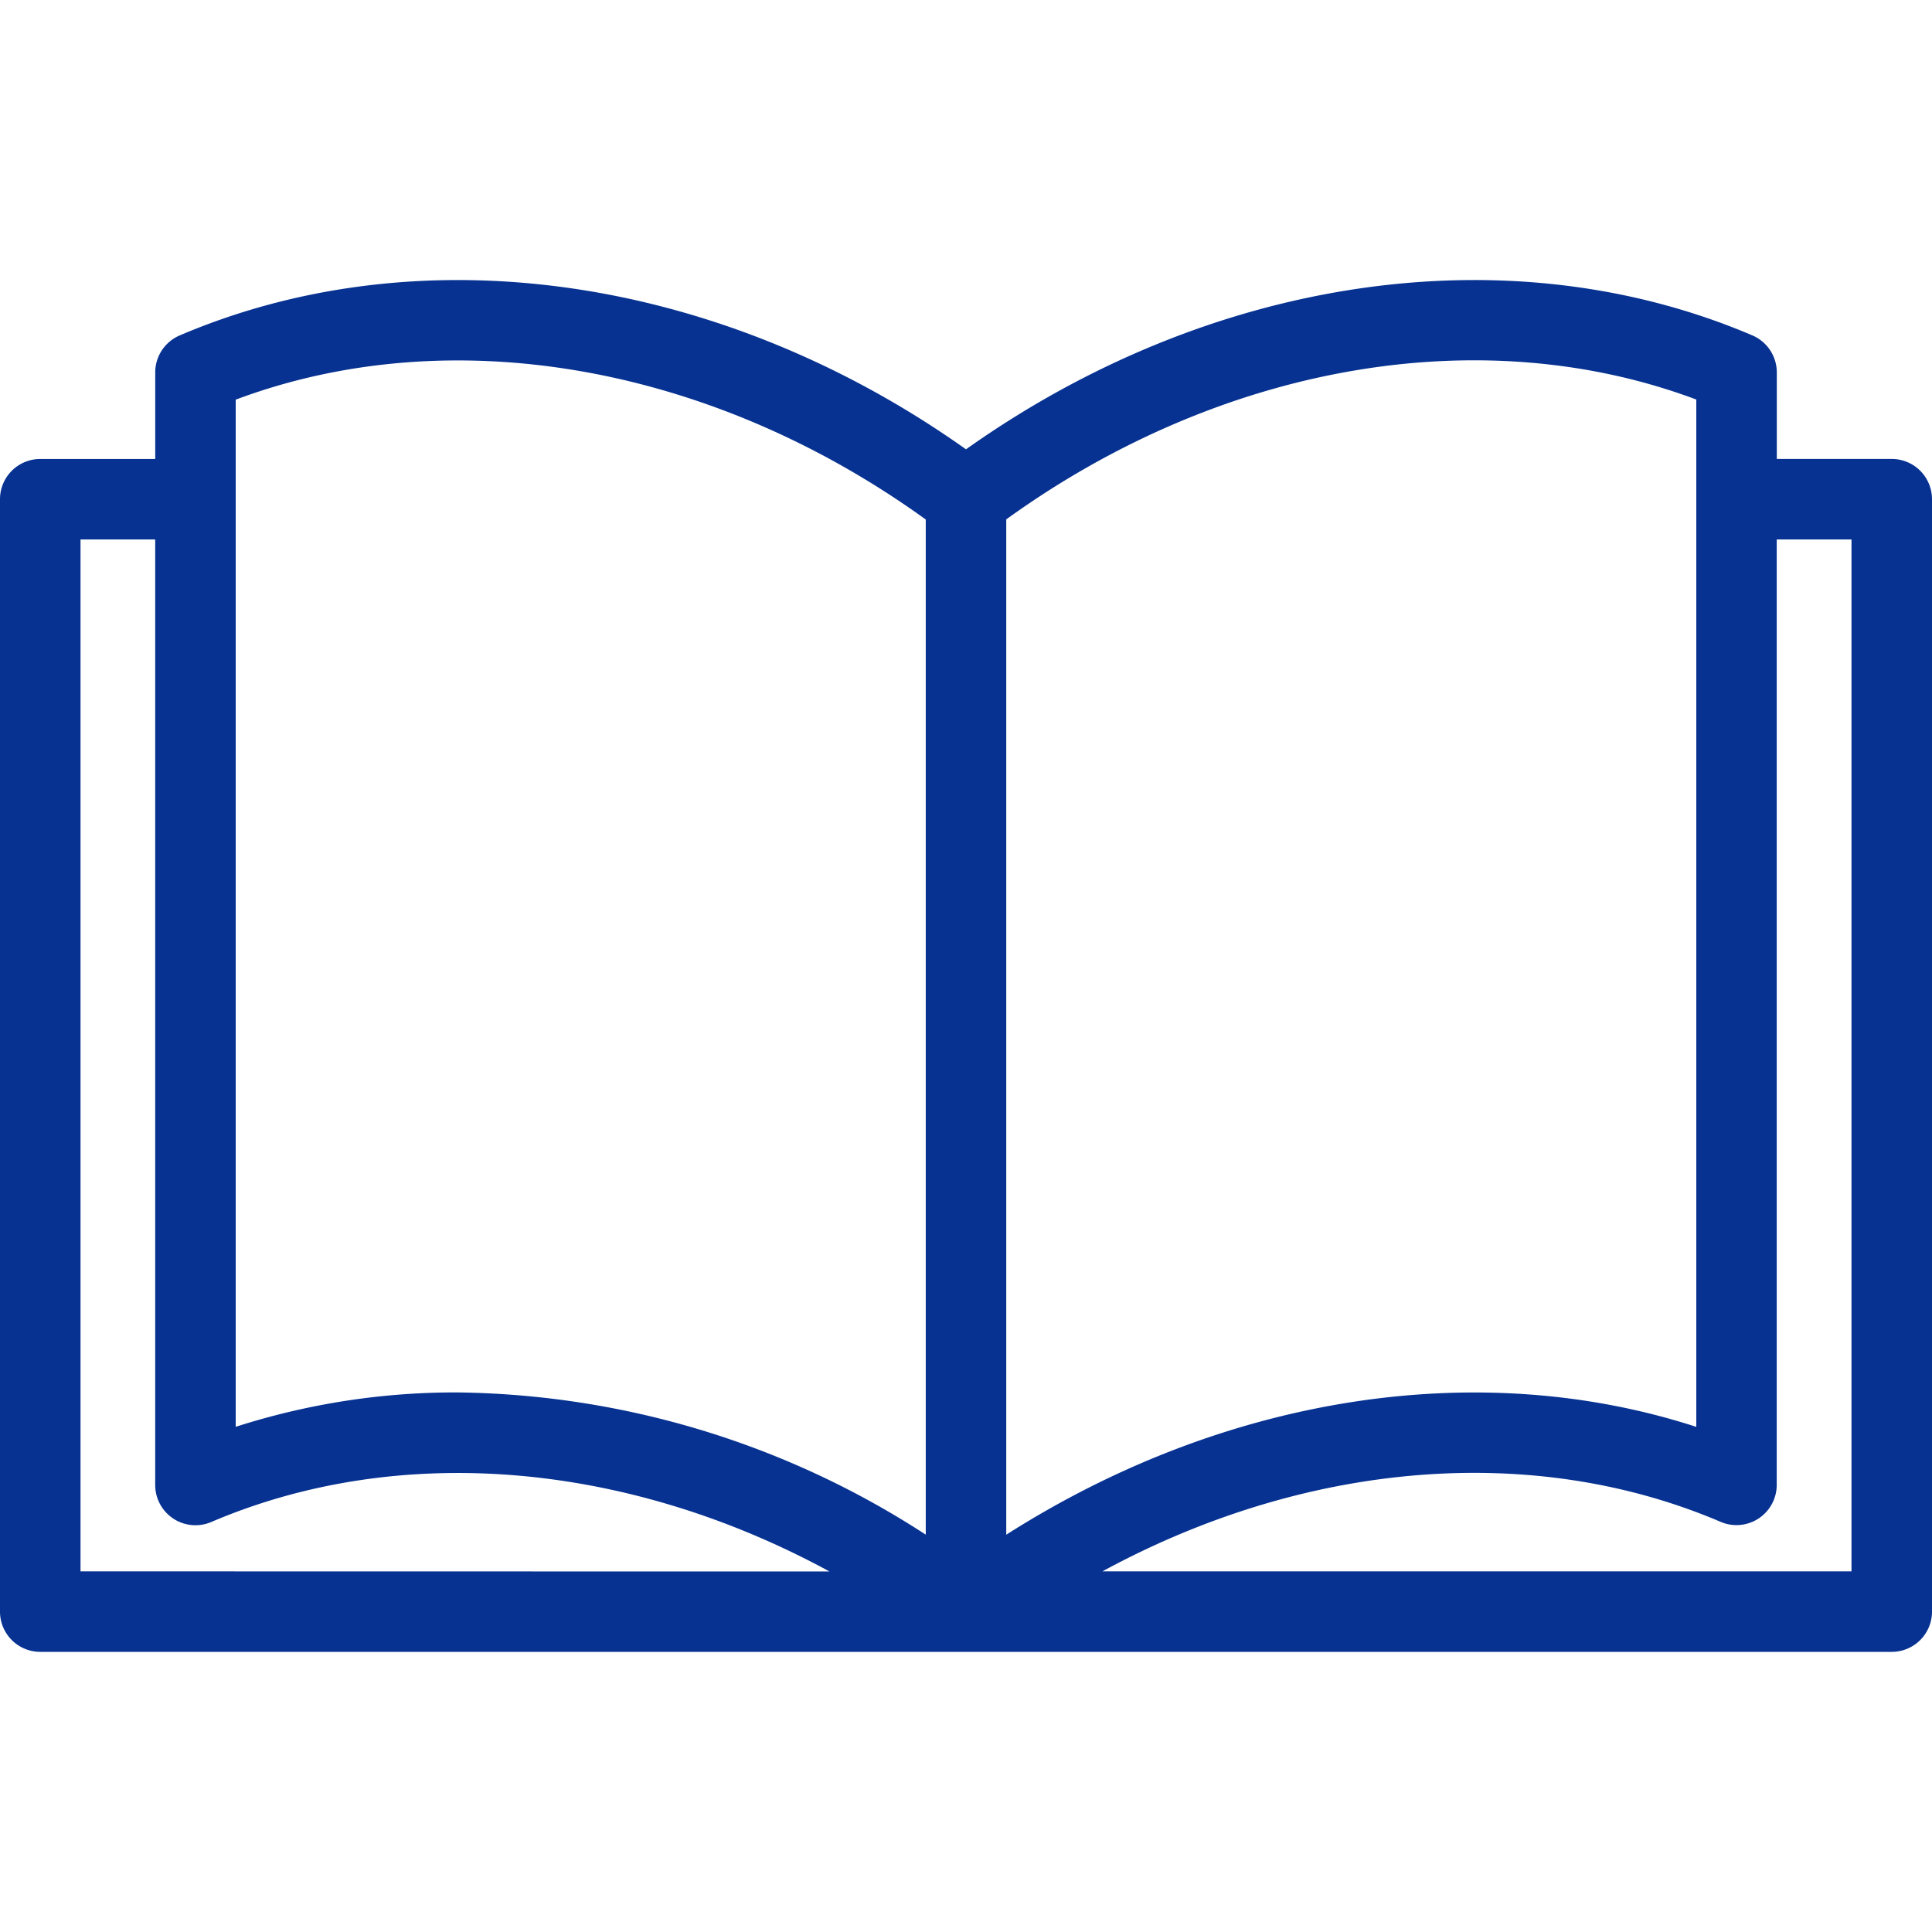 <svg xmlns="http://www.w3.org/2000/svg" xmlns:xlink="http://www.w3.org/1999/xlink" width="60" height="60" viewBox="0 0 60 60">
  <defs>
    <clipPath id="clip-path">
      <rect id="長方形_294" data-name="長方形 294" width="60" height="60" transform="translate(235 30)" fill="#fff" stroke="#707070" stroke-width="1"/>
    </clipPath>
  </defs>
  <g id="マスクグループ_21" data-name="マスクグループ 21" transform="translate(-235 -30)" clip-path="url(#clip-path)">
    <g id="book" transform="translate(235 30)">
      <g id="グループ_196" data-name="グループ 196">
        <path id="パス_162" data-name="パス 162" d="M58.75,14.253H55.18V11.566a1.25,1.25,0,0,0-.759-1.15C46.88,7.2,37.6,8.562,30,13.954,22.4,8.562,13.12,7.2,5.58,10.417a1.25,1.25,0,0,0-.759,1.15v2.687H1.25A1.25,1.25,0,0,0,0,15.5v34.55A1.25,1.25,0,0,0,1.25,51.3h57.5A1.25,1.25,0,0,0,60,50.054V15.5A1.25,1.25,0,0,0,58.75,14.253ZM2.5,48.8V16.753H4.82V46.117a1.25,1.25,0,0,0,1.741,1.15c5.855-2.5,12.926-1.874,19.2,1.537Zm26.25-1.14a27.24,27.24,0,0,0-14.536-4.417,22.287,22.287,0,0,0-6.894,1.068v-28.8s0-.01,0-.014,0-.01,0-.014V12.412c6.667-2.5,14.752-1.1,21.43,3.722Zm2.5-31.53c6.678-4.823,14.763-6.221,21.43-3.722v3.077s0,.01,0,.014,0,.01,0,.014v28.8c-6.773-2.2-14.665-.962-21.43,3.349ZM57.5,48.8H34.237c6.276-3.411,13.347-4.036,19.2-1.537a1.25,1.25,0,0,0,1.741-1.15V16.753H57.5V48.8Z" fill="#073291"/>
      </g>
    </g>
  </g>
</svg>
